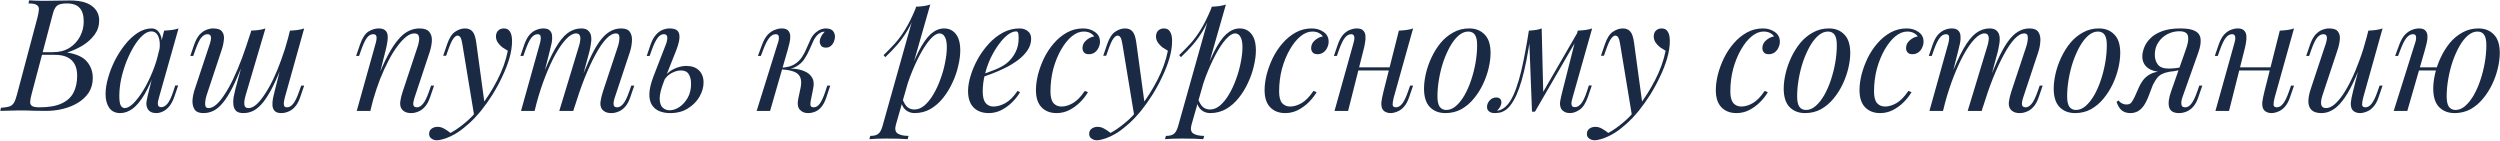 <?xml version="1.0" encoding="UTF-8"?> <svg xmlns="http://www.w3.org/2000/svg" width="3201" height="180" viewBox="0 0 3201 180" fill="none"><path d="M89.4 0.6C102.067 0.6 111.467 2.933 117.6 7.6C123.867 12.267 127 18.467 127 26.2C127 33 125 39.133 121 44.6C117 49.933 111.867 54.533 105.6 58.4C99.333 62.133 92.8 65.067 86 67.2C98.267 69.2 106.8 73.2 111.6 79.2C116.4 85.067 118.8 91.933 118.8 99.8C118.8 107 117.067 113.267 113.6 118.6C110.133 123.8 105.533 128.133 99.8 131.6C94.067 135.067 87.667 137.667 80.6 139.4C73.533 141.133 66.4 142 59.2 142C54.133 142 48.867 141.933 43.4 141.8C37.933 141.533 31.733 141.4 24.8 141.4C21.733 141.4 18.667 141.467 15.6 141.6C12.533 141.6 9.667 141.667 7 141.8C4.467 141.8 2.267 141.867 0.4 142L1.2 138C5.733 137.733 9.267 137.2 11.8 136.4C14.333 135.6 16.333 134 17.8 131.6C19.267 129.2 20.6 125.6 21.8 120.8L48.2 21.6C49.133 17.6 49.667 14.4 49.8 12C49.933 9.467 49 7.6 47 6.4C45.133 5.067 41.6 4.4 36.4 4.4L37.4 0.4C39.267 0.533 41.467 0.667 44 0.8C46.533 0.8 49.267 0.867 52.2 1C55.267 1 58.267 1 61.2 1C65.867 1 70.467 0.933 75 0.8C79.667 0.667 84.467 0.6 89.4 0.6ZM51.4 70.2L52.2 66.8H67.8C75.933 66.8 82.933 65 88.8 61.4C94.667 57.667 99.2 52.8 102.4 46.8C105.6 40.8 107.2 34.4 107.2 27.6C107.2 19.733 105.467 13.933 102 10.2C98.667 6.333 93.2 4.4 85.6 4.4C79.733 4.4 75.6 5.333 73.2 7.2C70.8 8.933 68.867 12.733 67.4 18.6L40.4 120.8C39.333 124.8 38.733 128.067 38.6 130.6C38.6 133 39.467 134.733 41.2 135.8C42.933 136.867 46.067 137.4 50.6 137.4C62.333 137.4 71.667 135.8 78.6 132.6C85.667 129.4 90.8 124.8 94 118.8C97.2 112.667 98.8 105.333 98.8 96.8C98.8 91.2 97.8 86.467 95.8 82.6C93.8 78.6 90.667 75.533 86.4 73.4C82.267 71.267 76.867 70.2 70.2 70.2H51.4ZM159.767 138.4C162.967 138.4 166.634 136.4 170.767 132.4C174.901 128.267 179.101 122.733 183.367 115.8C187.634 108.867 191.567 101 195.167 92.2C198.767 83.4 201.634 74.267 203.767 64.8L200.367 86.4C195.301 100.533 190.234 111.933 185.167 120.6C180.101 129.133 174.967 135.333 169.767 139.2C164.567 142.933 159.301 144.8 153.967 144.8C147.701 144.8 142.967 142.533 139.767 138C136.701 133.467 135.167 127.667 135.167 120.6C135.167 114.2 136.234 107.267 138.367 99.8C140.501 92.2 143.434 84.667 147.167 77.2C151.034 69.733 155.434 62.933 160.367 56.8C165.301 50.667 170.634 45.733 176.367 42C182.234 38.267 188.167 36.4 194.167 36.4C198.834 36.4 202.367 38.733 204.767 43.4C207.301 47.933 207.834 54.333 206.367 62.6L204.167 63.8C205.101 56.733 204.634 51.067 202.767 46.8C200.901 42.4 197.834 40.2 193.567 40.2C190.101 40.2 186.434 41.933 182.567 45.4C178.834 48.733 175.167 53.333 171.567 59.2C168.101 64.933 164.901 71.4 161.967 78.6C159.167 85.8 156.901 93.267 155.167 101C153.567 108.6 152.767 115.933 152.767 123C152.767 128.733 153.367 132.733 154.567 135C155.901 137.267 157.634 138.4 159.767 138.4ZM210.167 39.2C213.367 39.067 216.567 38.8 219.767 38.4C222.967 38 225.901 37.333 228.567 36.4L203.567 124.8C203.301 126 202.901 127.6 202.367 129.6C201.967 131.467 201.967 133.2 202.367 134.8C202.901 136.4 204.301 137.2 206.567 137.2C209.234 137.2 211.834 135.733 214.367 132.8C216.901 129.867 219.434 124.533 221.967 116.8L224.367 109.4H228.167L223.167 124C221.301 129.333 219.034 133.533 216.367 136.6C213.834 139.533 211.167 141.6 208.367 142.8C205.567 144.133 202.834 144.8 200.167 144.8C194.967 144.8 191.301 143.067 189.167 139.6C187.434 136.533 186.967 133 187.767 129C188.567 124.867 189.501 120.733 190.567 116.6L210.167 39.2ZM315.855 68.8C310.655 82.667 305.855 94.467 301.455 104.2C297.055 113.8 292.721 121.6 288.455 127.6C284.188 133.6 279.788 138 275.255 140.8C270.721 143.467 265.788 144.8 260.455 144.8C254.855 144.8 251.055 143.2 249.055 140C247.055 136.8 246.188 132.867 246.455 128.2C246.855 123.533 247.788 119 249.255 114.6L268.655 56.2C269.988 52.067 270.455 49 270.055 47C269.655 44.867 268.121 43.8 265.455 43.8C262.921 43.8 260.388 45.2 257.855 48C255.455 50.8 252.855 56.2 250.055 64.2L247.455 71.6H243.655L248.655 57C250.655 51.4 252.988 47.133 255.655 44.2C258.455 41.267 261.321 39.267 264.255 38.2C267.321 37 270.188 36.4 272.855 36.4C278.721 36.4 282.588 37.8 284.455 40.6C286.455 43.267 287.188 46.733 286.655 51C286.255 55.267 285.255 59.733 283.655 64.4L264.655 121.6C263.321 125.733 262.655 129.6 262.655 133.2C262.655 136.667 264.121 138.4 267.055 138.4C270.255 138.4 273.588 136.867 277.055 133.8C280.521 130.733 284.055 126.4 287.655 120.8C291.388 115.2 295.121 108.467 298.855 100.6C302.588 92.733 306.255 84 309.855 74.4C313.455 64.667 316.988 54.267 320.455 43.2L315.855 68.8ZM314.655 121.6C313.855 124.267 313.255 126.933 312.855 129.6C312.588 132.133 312.788 134.267 313.455 136C314.255 137.6 315.855 138.4 318.255 138.4C321.321 138.4 324.588 136.933 328.055 134C331.521 130.933 335.055 126.667 338.655 121.2C342.388 115.733 346.055 109.267 349.655 101.8C353.255 94.333 356.655 86.133 359.855 77.2C363.188 68.267 366.188 58.8 368.855 48.8L362.255 80.8C357.721 92.8 353.388 102.867 349.255 111C345.121 119.133 341.055 125.733 337.055 130.8C333.055 135.733 328.988 139.333 324.855 141.6C320.721 143.733 316.321 144.8 311.655 144.8C307.388 144.8 304.255 143.867 302.255 142C300.388 140 299.255 137.467 298.855 134.4C298.455 131.333 298.521 128.067 299.055 124.6C299.721 121.133 300.455 117.8 301.255 114.6L321.655 39.2C324.988 39.067 328.188 38.8 331.255 38.4C334.455 38 337.321 37.333 339.855 36.4L314.655 121.6ZM364.655 125C364.388 126.067 364.055 127.6 363.655 129.6C363.255 131.6 363.255 133.4 363.655 135C364.055 136.6 365.321 137.4 367.455 137.4C370.388 137.4 373.055 135.867 375.455 132.8C377.988 129.6 380.521 124.333 383.055 117L385.655 109.6H389.455L384.455 124.2C382.588 129.8 380.255 134.067 377.455 137C374.788 139.933 371.921 141.933 368.855 143C365.921 144.2 363.055 144.8 360.255 144.8C356.255 144.8 353.388 143.867 351.655 142C350.055 140.267 349.121 138 348.855 135.2C348.721 132.4 348.921 129.4 349.455 126.2C350.121 122.867 350.855 119.733 351.655 116.8L371.255 39.2C374.588 39.067 377.788 38.8 380.855 38.4C384.055 38 386.921 37.333 389.455 36.4L364.655 125ZM474.173 142H456.773L480.773 56.2C481.307 54.6 481.707 52.867 481.973 51C482.373 49 482.307 47.333 481.773 46C481.24 44.533 479.907 43.8 477.773 43.8C474.84 43.8 472.24 45.267 469.973 48.2C467.707 51 465.173 56.333 462.373 64.2L459.773 71.6H455.973L460.973 57C463.907 48.6 467.507 43.067 471.773 40.4C476.173 37.733 480.507 36.4 484.773 36.4C488.773 36.4 491.64 37.267 493.373 39C495.24 40.733 496.24 43 496.373 45.8C496.64 48.467 496.44 51.467 495.773 54.8C495.24 58 494.573 61.2 493.773 64.4L474.173 142ZM483.373 100.4C488.04 88.4 492.573 78.333 496.973 70.2C501.373 62.067 505.707 55.533 509.973 50.6C514.24 45.533 518.573 41.933 522.973 39.8C527.507 37.533 532.173 36.4 536.973 36.4C543.24 36.4 547.507 37.933 549.773 41C552.173 43.933 553.24 47.733 552.973 52.4C552.707 56.933 551.773 61.667 550.173 66.6L530.773 125C529.573 128.6 529.04 131.6 529.173 134C529.44 136.267 531.04 137.4 533.973 137.4C536.507 137.4 538.973 136 541.373 133.2C543.907 130.4 546.573 125 549.373 117L551.973 109.6H555.773L550.773 124.2C548.907 129.8 546.573 134.067 543.773 137C541.107 139.933 538.24 141.933 535.173 143C532.24 144.2 529.373 144.8 526.573 144.8C523.373 144.8 520.707 144.267 518.573 143.2C516.573 142.133 515.04 140.733 513.973 139C512.507 136.6 512.04 133.467 512.573 129.6C513.107 125.733 514.173 121.467 515.773 116.8L534.773 59.6C535.44 57.733 535.973 55.533 536.373 53C536.907 50.333 536.84 48 536.173 46C535.507 43.867 533.573 42.8 530.373 42.8C527.173 42.8 523.773 44.2 520.173 47C516.573 49.8 512.84 53.8 508.973 59C505.107 64.067 501.307 70.2 497.573 77.4C493.84 84.467 490.24 92.333 486.773 101C483.44 109.533 480.373 118.667 477.573 128.4L483.373 100.4ZM620.631 134L607.231 148.6L592.031 56.6C591.365 52.467 590.565 49.6 589.631 48C588.698 46.4 587.365 45.6 585.631 45.6C584.165 45.6 582.498 46.8 580.631 49.2C578.765 51.467 576.498 56.4 573.831 64L571.231 71.4H567.431L572.431 56.8C575.231 48.667 578.698 43.267 582.831 40.6C586.965 37.8 591.165 36.4 595.431 36.4C599.565 36.4 602.765 37.733 605.031 40.4C607.298 42.933 608.898 47.733 609.831 54.8L620.631 134ZM576.831 170.2C582.565 167.133 588.631 162.933 595.031 157.6C601.565 152.4 608.298 145.333 615.231 136.4C623.098 126.4 630.231 115.2 636.631 102.8C643.165 90.267 647.698 77.667 650.231 65C648.098 63.8 645.765 62.333 643.231 60.6C640.831 58.733 638.831 56.6 637.231 54.2C635.631 51.667 634.898 48.867 635.031 45.8C635.298 42.733 636.365 40.4 638.231 38.8C640.098 37.2 642.431 36.4 645.231 36.4C648.831 36.4 651.431 37.8 653.031 40.6C654.765 43.267 655.631 47.267 655.631 52.6C655.631 59.4 654.498 66.733 652.231 74.6C649.965 82.333 646.898 90.2 643.031 98.2C639.298 106.2 635.098 113.933 630.431 121.4C625.765 128.733 621.031 135.4 616.231 141.4C614.098 144.067 611.165 147.4 607.431 151.4C603.698 155.4 599.231 159.467 594.031 163.6C588.965 167.867 583.231 171.533 576.831 174.6C572.831 176.467 569.365 177.733 566.431 178.4C563.631 179.2 561.298 179.6 559.431 179.6C556.765 179.6 554.431 178.867 552.431 177.4C550.431 176.067 549.431 174.067 549.431 171.4C549.431 168.467 550.565 166.2 552.831 164.6C554.965 163.133 557.431 162.4 560.231 162.4C563.298 162.4 566.165 163.2 568.831 164.8C571.631 166.4 574.298 168.2 576.831 170.2ZM684.52 142H667.12L691.12 56.2C691.52 55 691.854 53.467 692.12 51.6C692.52 49.6 692.52 47.8 692.12 46.2C691.72 44.6 690.454 43.8 688.32 43.8C685.387 43.8 682.72 45.333 680.32 48.4C677.92 51.467 675.387 56.733 672.72 64.2L670.12 71.6H666.32L671.32 57C673.32 51.4 675.654 47.133 678.32 44.2C681.12 41.267 683.987 39.267 686.92 38.2C689.987 37 692.854 36.4 695.52 36.4C699.52 36.4 702.387 37.333 704.12 39.2C705.854 40.933 706.787 43.267 706.92 46.2C707.187 49 706.987 52 706.32 55.2C705.654 58.4 704.92 61.467 704.12 64.4L684.52 142ZM741.12 59.6C742.054 56.8 742.654 54.133 742.92 51.6C743.32 49.067 743.12 47 742.32 45.4C741.654 43.667 740.054 42.8 737.52 42.8C733.787 42.8 729.654 45.133 725.12 49.8C720.72 54.333 716.187 60.733 711.52 69C706.987 77.133 702.587 86.667 698.32 97.6C694.054 108.4 690.254 120 686.92 132.4L693.52 100.4C699.654 84.4 705.387 71.733 710.72 62.4C716.054 53.067 721.387 46.4 726.72 42.4C732.187 38.4 737.987 36.4 744.12 36.4C748.387 36.4 751.454 37.4 753.32 39.4C755.32 41.267 756.52 43.733 756.92 46.8C757.32 49.867 757.187 53.133 756.52 56.6C755.987 60.067 755.32 63.4 754.52 66.6L734.12 142H716.12L741.12 59.6ZM791.12 59.6C792.454 55.467 793.12 51.667 793.12 48.2C793.12 44.6 791.654 42.8 788.72 42.8C784.72 42.8 780.52 45.133 776.12 49.8C771.72 54.467 767.187 61.133 762.52 69.8C757.854 78.333 753.187 88.4 748.52 100C743.987 111.467 739.587 124.133 735.32 138L739.92 112.4C745.12 98.533 749.92 86.8 754.32 77.2C758.72 67.467 763.054 59.6 767.32 53.6C771.587 47.6 775.987 43.267 780.52 40.6C785.054 37.8 789.987 36.4 795.32 36.4C800.92 36.4 804.72 38 806.72 41.2C808.72 44.4 809.52 48.333 809.12 53C808.854 57.533 807.987 62.067 806.52 66.6L787.12 125C785.787 129.133 785.32 132.267 785.72 134.4C786.12 136.4 787.654 137.4 790.32 137.4C792.854 137.4 795.32 136 797.72 133.2C800.254 130.4 802.92 125 805.72 117L808.32 109.6H812.12L807.12 124.2C805.254 129.8 802.92 134.067 800.12 137C797.454 139.933 794.587 141.933 791.52 143C788.587 144.2 785.72 144.8 782.92 144.8C779.587 144.8 776.92 144.267 774.92 143.2C773.054 142.267 771.587 141 770.52 139.4C768.92 136.867 768.387 133.733 768.92 130C769.454 126.133 770.52 121.733 772.12 116.8L791.12 59.6ZM878.639 84.4C885.706 84.4 891.172 86.333 895.039 90.2C898.906 94.067 900.839 99.2 900.839 105.6C900.839 111.6 899.106 117.667 895.639 123.8C892.172 129.8 887.239 134.8 880.839 138.8C874.572 142.8 866.972 144.8 858.039 144.8C853.106 144.8 848.572 144 844.439 142.4C840.439 140.8 837.239 138.2 834.839 134.6C832.439 130.867 831.306 126.067 831.439 120.2C831.572 114.2 833.306 106.8 836.639 98L852.839 56.2C853.506 54.467 853.972 52.667 854.239 50.8C854.639 48.8 854.506 47.133 853.839 45.8C853.306 44.467 851.972 43.8 849.839 43.8C846.906 43.8 844.239 45.467 841.839 48.8C839.439 52 836.972 57.133 834.439 64.2L831.839 71.6H828.039L833.039 57C834.906 51.667 837.172 47.533 839.839 44.6C842.506 41.533 845.372 39.4 848.439 38.2C851.506 37 854.439 36.4 857.239 36.4C864.572 36.4 868.706 38.8 869.639 43.6C870.706 48.4 869.439 55.333 865.839 64.4L850.239 103.8C846.506 113.267 844.639 120.733 844.639 126.2C844.772 131.667 846.039 135.533 848.439 137.8C850.972 140.067 853.906 141.2 857.239 141.2C861.372 141.2 865.506 139.867 869.639 137.2C873.906 134.4 877.506 130.467 880.439 125.4C883.372 120.333 884.839 114.267 884.839 107.2C884.839 102.133 883.839 98.067 881.839 95C879.972 91.8 876.639 90.2 871.839 90.2C868.106 90.2 864.106 91.333 859.839 93.6C855.572 95.867 852.239 99.2 849.839 103.6L848.639 101.4C852.506 95.267 857.172 90.933 862.639 88.4C868.239 85.733 873.572 84.4 878.639 84.4ZM1038.03 129.2C1037.49 132.133 1037.49 134.267 1038.03 135.6C1038.56 136.8 1039.89 137.4 1042.03 137.4C1044.69 137.4 1047.16 135.933 1049.43 133C1051.83 129.933 1054.29 124.6 1056.83 117L1059.23 109.6H1063.03L1058.23 124.2C1056.49 129.533 1054.36 133.733 1051.83 136.8C1049.43 139.733 1046.69 141.8 1043.63 143C1040.69 144.2 1037.63 144.8 1034.43 144.8C1030.16 144.8 1026.69 143.333 1024.03 140.4C1021.36 137.333 1020.76 132.467 1022.23 125.8L1025.03 112.6C1026.63 104.867 1025.76 99.2 1022.43 95.6C1019.23 91.867 1012.03 89.6 1000.83 88.8V88C1005.89 87.6 1011.03 87.6 1016.23 88C1021.56 88.4 1026.29 89.533 1030.43 91.4C1034.56 93.133 1037.69 95.8 1039.83 99.4C1041.96 102.867 1042.43 107.467 1041.23 113.2L1038.03 129.2ZM1055.63 40.6C1054.03 40.6 1052.63 40.867 1051.43 41.4C1050.36 41.933 1049.29 42.6 1048.23 43.4C1045.69 45.4 1043.49 48.267 1041.63 52C1039.89 55.733 1038.09 59.733 1036.23 64C1034.49 68.133 1032.29 72.133 1029.63 76C1027.09 79.733 1023.69 82.8 1019.43 85.2C1015.29 87.6 1009.89 88.733 1003.23 88.6L1001.23 88.8L1001.63 86.6C1008.16 86.2 1013.43 84.733 1017.43 82.2C1021.43 79.667 1024.63 76.533 1027.03 72.8C1029.43 69.067 1031.43 65.2 1033.03 61.2C1034.76 57.067 1036.49 53.2 1038.23 49.6C1040.09 46 1042.43 43.133 1045.23 41C1047.63 39.133 1049.76 37.933 1051.63 37.4C1053.63 36.733 1055.49 36.4 1057.23 36.4C1061.89 36.4 1065.09 37.6 1066.83 40C1068.56 42.267 1069.29 45 1069.03 48.2C1068.89 49.8 1068.43 51.6 1067.63 53.6C1066.83 55.6 1065.56 57.333 1063.83 58.8C1062.23 60.267 1060.09 61 1057.43 61C1054.49 61 1052.43 60.133 1051.23 58.4C1050.03 56.533 1049.49 54.533 1049.63 52.4C1049.76 50.533 1050.43 48.533 1051.63 46.4C1052.83 44.133 1054.29 42.2 1056.03 40.6C1055.89 40.6 1055.83 40.6 1055.83 40.6C1055.83 40.6 1055.76 40.6 1055.63 40.6ZM986.027 142H968.827L995.627 56.2C996.16 54.867 996.627 53.267 997.027 51.4C997.427 49.4 997.427 47.667 997.027 46.2C996.627 44.6 995.36 43.8 993.227 43.8C990.293 43.8 987.56 45.333 985.027 48.4C982.493 51.467 979.827 56.733 977.027 64.2L974.227 71.6H970.427L975.827 57C977.96 51.4 980.427 47.133 983.227 44.2C986.16 41.267 989.16 39.267 992.227 38.2C995.293 37 998.16 36.4 1000.83 36.4C1004.83 36.4 1007.63 37.333 1009.23 39.2C1010.83 40.933 1011.69 43.2 1011.83 46C1011.96 48.8 1011.63 51.867 1010.83 55.2C1010.03 58.4 1009.23 61.467 1008.43 64.4L986.027 142ZM1202.92 42.8C1199.46 42.8 1195.52 45.267 1191.12 50.2C1186.86 55 1182.46 61.6 1177.92 70C1173.52 78.267 1169.32 87.6 1165.32 98C1161.46 108.4 1158.19 119.2 1155.52 130.4L1159.12 108.8C1164.86 91.333 1170.39 77.333 1175.72 66.8C1181.06 56.133 1186.39 48.4 1191.72 43.6C1197.19 38.8 1202.86 36.4 1208.72 36.4C1214.99 36.4 1219.99 38.733 1223.72 43.4C1227.59 48.067 1229.52 55.133 1229.52 64.6C1229.52 70.6 1228.66 77.2 1226.92 84.4C1225.32 91.6 1222.86 98.733 1219.52 105.8C1216.32 112.867 1212.32 119.4 1207.52 125.4C1202.86 131.267 1197.46 136 1191.32 139.6C1185.19 143.067 1178.39 144.8 1170.92 144.8C1166.92 144.8 1163.32 143.6 1160.12 141.2C1157.06 138.8 1154.99 135.333 1153.92 130.8L1155.52 126.8C1157.39 131.733 1159.52 135.2 1161.92 137.2C1164.46 139.2 1167.39 140.2 1170.72 140.2C1175.26 140.2 1179.59 138.467 1183.72 135C1187.86 131.4 1191.66 126.667 1195.12 120.8C1198.59 114.933 1201.59 108.467 1204.12 101.4C1206.79 94.2 1208.79 87.067 1210.12 80C1211.59 72.8 1212.32 66.2 1212.32 60.2C1212.32 54.333 1211.46 50 1209.72 47.2C1208.12 44.267 1205.86 42.8 1202.92 42.8ZM1172.92 8.6C1176.12 8.467 1179.26 8.2 1182.32 7.8C1185.52 7.4 1188.46 6.733 1191.12 5.8L1147.12 159.6C1145.52 165.2 1146.32 169 1149.52 171C1152.72 173 1157.32 174 1163.32 174L1162.12 178.2C1159.46 178.067 1155.66 177.867 1150.72 177.6C1145.92 177.467 1140.79 177.4 1135.32 177.4C1131.19 177.4 1126.99 177.467 1122.72 177.6C1118.46 177.867 1115.26 178.067 1113.12 178.2L1114.32 174C1119.12 174 1122.59 173.067 1124.72 171.2C1126.86 169.467 1128.59 166.267 1129.92 161.6L1172.92 8.6ZM1131.32 70.6C1136.52 65.533 1141.39 60.533 1145.92 55.6C1150.46 50.533 1154.86 44.533 1159.12 37.6C1163.39 30.667 1167.72 21.933 1172.12 11.4L1172.72 14.6C1169.79 23.667 1166.26 31.667 1162.12 38.6C1158.12 45.4 1153.72 51.6 1148.92 57.2C1144.12 62.667 1138.99 68 1133.52 73.2L1131.32 70.6ZM1253.88 96.6C1261.34 94.067 1268.08 91.6 1274.08 89.2C1280.21 86.667 1285.08 84 1288.68 81.2C1293.48 77.333 1297.28 72.667 1300.08 67.2C1302.88 61.733 1304.28 55.733 1304.28 49.2C1304.28 45.333 1304.01 42.867 1303.48 41.8C1302.94 40.733 1302.14 40.2 1301.08 40.2C1297.74 40.2 1294.14 41.667 1290.28 44.6C1286.41 47.533 1282.61 51.6 1278.88 56.8C1275.14 61.867 1271.68 67.667 1268.48 74.2C1265.41 80.733 1262.94 87.733 1261.08 95.2C1259.21 102.533 1258.28 109.867 1258.28 117.2C1258.28 124 1259.54 128.933 1262.08 132C1264.61 134.933 1267.94 136.4 1272.08 136.4C1276.88 136.4 1281.94 134.933 1287.28 132C1292.61 129.067 1297.81 123.867 1302.88 116.4L1306.08 118C1303.54 122.4 1300.21 126.667 1296.08 130.8C1291.94 134.933 1287.28 138.333 1282.08 141C1277.01 143.533 1271.61 144.8 1265.88 144.8C1260.54 144.8 1255.88 143.733 1251.88 141.6C1247.88 139.467 1244.81 136.333 1242.68 132.2C1240.54 127.933 1239.48 122.733 1239.48 116.6C1239.48 110.867 1240.54 104.467 1242.68 97.4C1244.81 90.2 1247.81 83.067 1251.68 76C1255.68 68.8 1260.41 62.2 1265.88 56.2C1271.34 50.2 1277.41 45.4 1284.08 41.8C1290.74 38.2 1297.88 36.4 1305.48 36.4C1309.61 36.4 1313.08 37.533 1315.88 39.8C1318.81 41.933 1320.28 45.2 1320.28 49.6C1320.28 54.933 1318.68 59.933 1315.48 64.6C1312.41 69.133 1308.28 73.333 1303.08 77.2C1298.01 80.933 1292.48 84.267 1286.48 87.2C1280.48 90.133 1274.61 92.667 1268.88 94.8C1263.14 96.933 1258.08 98.667 1253.68 100L1253.88 96.6ZM1387.42 40.4C1382.35 40.4 1377.29 42.467 1372.22 46.6C1367.29 50.733 1362.75 56.4 1358.62 63.6C1354.49 70.8 1351.15 79 1348.62 88.2C1346.22 97.4 1345.02 107.067 1345.02 117.2C1345.02 124 1346.29 128.933 1348.82 132C1351.49 134.933 1354.89 136.4 1359.02 136.4C1363.82 136.4 1368.75 134.933 1373.82 132C1378.89 129.067 1383.95 123.867 1389.02 116.4L1393.02 118C1390.49 122.4 1387.15 126.667 1383.02 130.8C1378.89 134.933 1374.22 138.333 1369.02 141C1363.95 143.533 1358.55 144.8 1352.82 144.8C1344.82 144.8 1338.42 142.333 1333.62 137.4C1328.82 132.467 1326.42 125.133 1326.42 115.4C1326.42 109.267 1327.29 102.667 1329.02 95.6C1330.89 88.4 1333.49 81.333 1336.82 74.4C1340.29 67.333 1344.49 61 1349.42 55.4C1354.35 49.667 1359.95 45.067 1366.22 41.6C1372.49 38.133 1379.35 36.4 1386.82 36.4C1392.69 36.4 1397.75 37.933 1402.02 41C1406.29 43.933 1408.42 48.067 1408.42 53.4C1408.42 55.933 1407.82 58.467 1406.62 61C1405.55 63.4 1403.95 65.4 1401.82 67C1399.69 68.6 1397.15 69.4 1394.22 69.4C1391.42 69.4 1389.35 68.667 1388.02 67.2C1386.69 65.6 1386.02 63.733 1386.02 61.6C1386.02 57.733 1387.55 54.467 1390.62 51.8C1393.69 49 1397.15 47.267 1401.02 46.6C1399.69 44.733 1397.95 43.267 1395.82 42.2C1393.69 41 1390.89 40.4 1387.42 40.4ZM1465.75 134L1452.35 148.6L1437.15 56.6C1436.48 52.467 1435.68 49.6 1434.75 48C1433.82 46.4 1432.48 45.6 1430.75 45.6C1429.28 45.6 1427.62 46.8 1425.75 49.2C1423.88 51.467 1421.62 56.4 1418.95 64L1416.35 71.4H1412.55L1417.55 56.8C1420.35 48.667 1423.82 43.267 1427.95 40.6C1432.08 37.8 1436.28 36.4 1440.55 36.4C1444.68 36.4 1447.88 37.733 1450.15 40.4C1452.42 42.933 1454.02 47.733 1454.95 54.8L1465.75 134ZM1421.95 170.2C1427.68 167.133 1433.75 162.933 1440.15 157.6C1446.68 152.4 1453.42 145.333 1460.35 136.4C1468.22 126.4 1475.35 115.2 1481.75 102.8C1488.28 90.267 1492.82 77.667 1495.35 65C1493.22 63.8 1490.88 62.333 1488.35 60.6C1485.95 58.733 1483.95 56.6 1482.35 54.2C1480.75 51.667 1480.02 48.867 1480.15 45.8C1480.42 42.733 1481.48 40.4 1483.35 38.8C1485.22 37.2 1487.55 36.4 1490.35 36.4C1493.95 36.4 1496.55 37.8 1498.15 40.6C1499.88 43.267 1500.75 47.267 1500.75 52.6C1500.75 59.4 1499.62 66.733 1497.35 74.6C1495.08 82.333 1492.02 90.2 1488.15 98.2C1484.42 106.2 1480.22 113.933 1475.55 121.4C1470.88 128.733 1466.15 135.4 1461.35 141.4C1459.22 144.067 1456.28 147.4 1452.55 151.4C1448.82 155.4 1444.35 159.467 1439.15 163.6C1434.08 167.867 1428.35 171.533 1421.95 174.6C1417.95 176.467 1414.48 177.733 1411.55 178.4C1408.75 179.2 1406.42 179.6 1404.55 179.6C1401.88 179.6 1399.55 178.867 1397.55 177.4C1395.55 176.067 1394.55 174.067 1394.55 171.4C1394.55 168.467 1395.68 166.2 1397.95 164.6C1400.08 163.133 1402.55 162.4 1405.35 162.4C1408.42 162.4 1411.28 163.2 1413.95 164.8C1416.75 166.4 1419.42 168.2 1421.95 170.2ZM1581.44 42.8C1577.97 42.8 1574.04 45.267 1569.64 50.2C1565.37 55 1560.97 61.6 1556.44 70C1552.04 78.267 1547.84 87.6 1543.84 98C1539.97 108.4 1536.7 119.2 1534.04 130.4L1537.64 108.8C1543.37 91.333 1548.9 77.333 1554.24 66.8C1559.57 56.133 1564.9 48.4 1570.24 43.6C1575.7 38.8 1581.37 36.4 1587.24 36.4C1593.5 36.4 1598.5 38.733 1602.24 43.4C1606.1 48.067 1608.04 55.133 1608.04 64.6C1608.04 70.6 1607.17 77.2 1605.44 84.4C1603.84 91.6 1601.37 98.733 1598.04 105.8C1594.84 112.867 1590.84 119.4 1586.04 125.4C1581.37 131.267 1575.97 136 1569.84 139.6C1563.7 143.067 1556.9 144.8 1549.44 144.8C1545.44 144.8 1541.84 143.6 1538.64 141.2C1535.57 138.8 1533.5 135.333 1532.44 130.8L1534.04 126.8C1535.9 131.733 1538.04 135.2 1540.44 137.2C1542.97 139.2 1545.9 140.2 1549.24 140.2C1553.77 140.2 1558.1 138.467 1562.24 135C1566.37 131.4 1570.17 126.667 1573.64 120.8C1577.1 114.933 1580.1 108.467 1582.64 101.4C1585.3 94.2 1587.3 87.067 1588.64 80C1590.1 72.8 1590.84 66.2 1590.84 60.2C1590.84 54.333 1589.97 50 1588.24 47.2C1586.64 44.267 1584.37 42.8 1581.44 42.8ZM1551.44 8.6C1554.64 8.467 1557.77 8.2 1560.84 7.8C1564.04 7.4 1566.97 6.733 1569.64 5.8L1525.64 159.6C1524.04 165.2 1524.84 169 1528.04 171C1531.24 173 1535.84 174 1541.84 174L1540.64 178.2C1537.97 178.067 1534.17 177.867 1529.24 177.6C1524.44 177.467 1519.3 177.4 1513.84 177.4C1509.7 177.4 1505.5 177.467 1501.24 177.6C1496.97 177.867 1493.77 178.067 1491.64 178.2L1492.84 174C1497.64 174 1501.1 173.067 1503.24 171.2C1505.37 169.467 1507.1 166.267 1508.44 161.6L1551.44 8.6ZM1509.84 70.6C1515.04 65.533 1519.9 60.533 1524.44 55.6C1528.97 50.533 1533.37 44.533 1537.64 37.6C1541.9 30.667 1546.24 21.933 1550.64 11.4L1551.24 14.6C1548.3 23.667 1544.77 31.667 1540.64 38.6C1536.64 45.4 1532.24 51.6 1527.44 57.2C1522.64 62.667 1517.5 68 1512.04 73.2L1509.84 70.6ZM1680.19 40.4C1675.13 40.4 1670.06 42.467 1664.99 46.6C1660.06 50.733 1655.53 56.4 1651.39 63.6C1647.26 70.8 1643.93 79 1641.39 88.2C1638.99 97.4 1637.79 107.067 1637.79 117.2C1637.79 124 1639.06 128.933 1641.59 132C1644.26 134.933 1647.66 136.4 1651.79 136.4C1656.59 136.4 1661.53 134.933 1666.59 132C1671.66 129.067 1676.73 123.867 1681.79 116.4L1685.79 118C1683.26 122.4 1679.93 126.667 1675.79 130.8C1671.66 134.933 1666.99 138.333 1661.79 141C1656.73 143.533 1651.33 144.8 1645.59 144.8C1637.59 144.8 1631.19 142.333 1626.39 137.4C1621.59 132.467 1619.19 125.133 1619.19 115.4C1619.19 109.267 1620.06 102.667 1621.79 95.6C1623.66 88.4 1626.26 81.333 1629.59 74.4C1633.06 67.333 1637.26 61 1642.19 55.4C1647.13 49.667 1652.73 45.067 1658.99 41.6C1665.26 38.133 1672.13 36.4 1679.59 36.4C1685.46 36.4 1690.53 37.933 1694.79 41C1699.06 43.933 1701.19 48.067 1701.19 53.4C1701.19 55.933 1700.59 58.467 1699.39 61C1698.33 63.4 1696.73 65.4 1694.59 67C1692.46 68.6 1689.93 69.4 1686.99 69.4C1684.19 69.4 1682.13 68.667 1680.79 67.2C1679.46 65.6 1678.79 63.733 1678.79 61.6C1678.79 57.733 1680.33 54.467 1683.39 51.8C1686.46 49 1689.93 47.267 1693.79 46.6C1692.46 44.733 1690.73 43.267 1688.59 42.2C1686.46 41 1683.66 40.4 1680.19 40.4ZM1732.52 86.2H1786.52V90.2H1732.52V86.2ZM1726.12 142H1708.72L1732.72 56.2C1733.12 54.867 1733.52 53.267 1733.92 51.4C1734.32 49.4 1734.26 47.667 1733.72 46.2C1733.32 44.6 1732.06 43.8 1729.92 43.8C1726.99 43.8 1724.32 45.333 1721.92 48.4C1719.52 51.467 1716.99 56.733 1714.32 64.2L1711.72 71.6H1707.92L1712.92 57C1714.92 51.4 1717.26 47.133 1719.92 44.2C1722.72 41.267 1725.59 39.267 1728.52 38.2C1731.59 37 1734.46 36.4 1737.12 36.4C1741.12 36.4 1743.92 37.333 1745.52 39.2C1747.26 40.933 1748.19 43.2 1748.32 46C1748.59 48.8 1748.39 51.867 1747.72 55.2C1747.19 58.4 1746.52 61.467 1745.72 64.4L1726.12 142ZM1784.52 125C1783.59 128.6 1783.12 131.6 1783.12 134C1783.26 136.267 1784.66 137.4 1787.32 137.4C1790.26 137.4 1792.92 135.867 1795.32 132.8C1797.86 129.6 1800.39 124.333 1802.92 117L1805.52 109.6H1809.32L1804.32 124.2C1802.46 129.8 1800.12 134.067 1797.32 137C1794.66 139.933 1791.79 141.933 1788.72 143C1785.79 144.2 1782.92 144.8 1780.12 144.8C1777.99 144.8 1775.99 144.333 1774.12 143.4C1772.26 142.467 1770.86 141.133 1769.92 139.4C1768.86 137.133 1768.46 134.267 1768.72 130.8C1769.12 127.333 1770.06 122.667 1771.52 116.8L1791.12 39.2C1794.46 39.067 1797.66 38.8 1800.72 38.4C1803.92 38 1806.79 37.333 1809.32 36.4L1784.52 125ZM1879.91 40.4C1875.64 40.4 1871.51 42.133 1867.51 45.6C1863.64 48.933 1860.04 53.533 1856.71 59.4C1853.51 65.133 1850.64 71.6 1848.11 78.8C1845.71 86 1843.84 93.467 1842.51 101.2C1841.18 108.933 1840.51 116.333 1840.51 123.4C1840.51 129.4 1841.44 133.8 1843.31 136.6C1845.31 139.4 1848.18 140.8 1851.91 140.8C1856.18 140.8 1860.24 139.133 1864.11 135.8C1868.11 132.333 1871.78 127.733 1875.11 122C1878.44 116.133 1881.31 109.6 1883.71 102.4C1886.11 95.2 1887.98 87.8 1889.31 80.2C1890.64 72.467 1891.31 65 1891.31 57.8C1891.31 51.667 1890.38 47.267 1888.51 44.6C1886.64 41.8 1883.78 40.4 1879.91 40.4ZM1823.31 113.4C1823.31 107.533 1824.11 101.133 1825.71 94.2C1827.31 87.267 1829.71 80.4 1832.91 73.6C1836.11 66.8 1839.98 60.6 1844.51 55C1849.18 49.4 1854.58 44.933 1860.71 41.6C1866.84 38.133 1873.64 36.4 1881.11 36.4C1889.38 36.4 1895.98 39 1900.91 44.2C1905.98 49.267 1908.51 57.133 1908.51 67.8C1908.51 73.667 1907.71 80.067 1906.11 87C1904.51 93.933 1902.11 100.8 1898.91 107.6C1895.71 114.4 1891.78 120.6 1887.11 126.2C1882.58 131.8 1877.24 136.333 1871.11 139.8C1864.98 143.133 1858.18 144.8 1850.71 144.8C1842.44 144.8 1835.78 142.2 1830.71 137C1825.78 131.8 1823.31 123.933 1823.31 113.4ZM2013.57 124.8C2013.3 126 2012.9 127.6 2012.37 129.6C2011.97 131.467 2011.97 133.2 2012.37 134.8C2012.9 136.4 2014.3 137.2 2016.57 137.2C2019.23 137.2 2021.83 135.733 2024.37 132.8C2026.9 129.867 2029.43 124.533 2031.97 116.8L2034.37 109.4H2038.17L2033.17 124C2030.37 132.133 2026.77 137.667 2022.37 140.6C2018.1 143.4 2014.03 144.8 2010.17 144.8C2007.63 144.8 2005.43 144.333 2003.57 143.4C2001.7 142.467 2000.23 141.2 1999.17 139.6C1997.43 136.533 1996.97 133 1997.77 129C1998.57 124.867 1999.5 120.733 2000.57 116.6L2020.17 39.2C2023.37 39.067 2026.57 38.8 2029.77 38.4C2032.97 38 2035.9 37.333 2038.57 36.4L2013.57 124.8ZM1959.77 45.6C1958.03 57.467 1956.23 68.133 1954.37 77.6C1952.5 87.067 1950.5 95.467 1948.37 102.8C1946.23 110.133 1943.97 116.467 1941.57 121.8C1939.17 127 1936.63 131.333 1933.97 134.8C1931.43 138.133 1928.63 140.6 1925.57 142.2C1923.43 143.4 1921.3 144.133 1919.17 144.4C1917.03 144.667 1915.3 144.8 1913.97 144.8C1910.63 144.8 1908.17 144.067 1906.57 142.6C1904.83 141.267 1903.97 139.4 1903.97 137C1903.97 133.933 1905.1 131.133 1907.37 128.6C1909.63 126.067 1912.43 124.8 1915.77 124.8C1918.03 124.8 1919.7 125.4 1920.77 126.6C1921.83 127.667 1922.37 129.133 1922.37 131C1922.37 132.867 1921.83 134.8 1920.77 136.8C1919.7 138.667 1918.37 140.333 1916.77 141.8C1916.9 141.8 1916.97 141.8 1916.97 141.8C1919.5 141.533 1922.23 140.467 1925.17 138.6C1928.5 136.333 1931.5 133 1934.17 128.6C1936.83 124.2 1939.23 118.933 1941.37 112.8C1943.63 106.533 1945.7 99.533 1947.57 91.8C1949.43 84.067 1951.17 75.8 1952.77 67C1954.5 58.067 1956.1 48.8 1957.57 39.2L1959.77 45.6ZM1961.57 143L1957.57 39.2C1960.5 39.067 1963.37 38.8 1966.17 38.4C1968.97 38 1971.57 37.333 1973.97 36.4L1975.97 118.8L1965.37 143H1961.57ZM1967.37 132.4L2020.77 40L2023.77 42.2L1965.37 143L1967.37 132.4ZM2103.05 134L2089.65 148.6L2074.45 56.6C2073.79 52.467 2072.99 49.6 2072.05 48C2071.12 46.4 2069.79 45.6 2068.05 45.6C2066.59 45.6 2064.92 46.8 2063.05 49.2C2061.19 51.467 2058.92 56.4 2056.25 64L2053.65 71.4H2049.85L2054.85 56.8C2057.65 48.667 2061.12 43.267 2065.25 40.6C2069.39 37.8 2073.59 36.4 2077.85 36.4C2081.99 36.4 2085.19 37.733 2087.45 40.4C2089.72 42.933 2091.32 47.733 2092.25 54.8L2103.05 134ZM2059.25 170.2C2064.99 167.133 2071.05 162.933 2077.45 157.6C2083.99 152.4 2090.72 145.333 2097.65 136.4C2105.52 126.4 2112.65 115.2 2119.05 102.8C2125.59 90.267 2130.12 77.667 2132.65 65C2130.52 63.8 2128.19 62.333 2125.65 60.6C2123.25 58.733 2121.25 56.6 2119.65 54.2C2118.05 51.667 2117.32 48.867 2117.45 45.8C2117.72 42.733 2118.79 40.4 2120.65 38.8C2122.52 37.2 2124.85 36.4 2127.65 36.4C2131.25 36.4 2133.85 37.8 2135.45 40.6C2137.19 43.267 2138.05 47.267 2138.05 52.6C2138.05 59.4 2136.92 66.733 2134.65 74.6C2132.39 82.333 2129.32 90.2 2125.45 98.2C2121.72 106.2 2117.52 113.933 2112.85 121.4C2108.19 128.733 2103.45 135.4 2098.65 141.4C2096.52 144.067 2093.59 147.4 2089.85 151.4C2086.12 155.4 2081.65 159.467 2076.45 163.6C2071.39 167.867 2065.65 171.533 2059.25 174.6C2055.25 176.467 2051.79 177.733 2048.85 178.4C2046.05 179.2 2043.72 179.6 2041.85 179.6C2039.19 179.6 2036.85 178.867 2034.85 177.4C2032.85 176.067 2031.85 174.067 2031.85 171.4C2031.85 168.467 2032.99 166.2 2035.25 164.6C2037.39 163.133 2039.85 162.4 2042.65 162.4C2045.72 162.4 2048.59 163.2 2051.25 164.8C2054.05 166.4 2056.72 168.2 2059.25 170.2ZM2257.93 40.4C2252.86 40.4 2247.79 42.467 2242.73 46.6C2237.79 50.733 2233.26 56.4 2229.13 63.6C2224.99 70.8 2221.66 79 2219.13 88.2C2216.73 97.4 2215.53 107.067 2215.53 117.2C2215.53 124 2216.79 128.933 2219.33 132C2221.99 134.933 2225.39 136.4 2229.53 136.4C2234.33 136.4 2239.26 134.933 2244.33 132C2249.39 129.067 2254.46 123.867 2259.53 116.4L2263.53 118C2260.99 122.4 2257.66 126.667 2253.53 130.8C2249.39 134.933 2244.73 138.333 2239.53 141C2234.46 143.533 2229.06 144.8 2223.33 144.8C2215.33 144.8 2208.93 142.333 2204.13 137.4C2199.33 132.467 2196.93 125.133 2196.93 115.4C2196.93 109.267 2197.79 102.667 2199.53 95.6C2201.39 88.4 2203.99 81.333 2207.33 74.4C2210.79 67.333 2214.99 61 2219.93 55.4C2224.86 49.667 2230.46 45.067 2236.73 41.6C2242.99 38.133 2249.86 36.4 2257.33 36.4C2263.19 36.4 2268.26 37.933 2272.53 41C2276.79 43.933 2278.93 48.067 2278.93 53.4C2278.93 55.933 2278.33 58.467 2277.13 61C2276.06 63.4 2274.46 65.4 2272.33 67C2270.19 68.6 2267.66 69.4 2264.73 69.4C2261.93 69.4 2259.86 68.667 2258.53 67.2C2257.19 65.6 2256.53 63.733 2256.53 61.6C2256.53 57.733 2258.06 54.467 2261.13 51.8C2264.19 49 2267.66 47.267 2271.53 46.6C2270.19 44.733 2268.46 43.267 2266.33 42.2C2264.19 41 2261.39 40.4 2257.93 40.4ZM2340.46 40.4C2336.19 40.4 2332.06 42.133 2328.06 45.6C2324.19 48.933 2320.59 53.533 2317.26 59.4C2314.06 65.133 2311.19 71.6 2308.66 78.8C2306.26 86 2304.39 93.467 2303.06 101.2C2301.72 108.933 2301.06 116.333 2301.06 123.4C2301.06 129.4 2301.99 133.8 2303.86 136.6C2305.86 139.4 2308.72 140.8 2312.46 140.8C2316.72 140.8 2320.79 139.133 2324.66 135.8C2328.66 132.333 2332.32 127.733 2335.66 122C2338.99 116.133 2341.86 109.6 2344.26 102.4C2346.66 95.2 2348.52 87.8 2349.86 80.2C2351.19 72.467 2351.86 65 2351.86 57.8C2351.86 51.667 2350.92 47.267 2349.06 44.6C2347.19 41.8 2344.32 40.4 2340.46 40.4ZM2283.86 113.4C2283.86 107.533 2284.66 101.133 2286.26 94.2C2287.86 87.267 2290.26 80.4 2293.46 73.6C2296.66 66.8 2300.52 60.6 2305.06 55C2309.72 49.4 2315.12 44.933 2321.26 41.6C2327.39 38.133 2334.19 36.4 2341.66 36.4C2349.92 36.4 2356.52 39 2361.46 44.2C2366.52 49.267 2369.06 57.133 2369.06 67.8C2369.06 73.667 2368.26 80.067 2366.66 87C2365.06 93.933 2362.66 100.8 2359.46 107.6C2356.26 114.4 2352.32 120.6 2347.66 126.2C2343.12 131.8 2337.79 136.333 2331.66 139.8C2325.52 143.133 2318.72 144.8 2311.26 144.8C2302.99 144.8 2296.32 142.2 2291.26 137C2286.32 131.8 2283.86 123.933 2283.86 113.4ZM2441.91 40.4C2436.85 40.4 2431.78 42.467 2426.71 46.6C2421.78 50.733 2417.25 56.4 2413.11 63.6C2408.98 70.8 2405.65 79 2403.11 88.2C2400.71 97.4 2399.51 107.067 2399.51 117.2C2399.51 124 2400.78 128.933 2403.31 132C2405.98 134.933 2409.38 136.4 2413.51 136.4C2418.31 136.4 2423.25 134.933 2428.31 132C2433.38 129.067 2438.45 123.867 2443.51 116.4L2447.51 118C2444.98 122.4 2441.65 126.667 2437.51 130.8C2433.38 134.933 2428.71 138.333 2423.51 141C2418.45 143.533 2413.05 144.8 2407.31 144.8C2399.31 144.8 2392.91 142.333 2388.11 137.4C2383.31 132.467 2380.91 125.133 2380.91 115.4C2380.91 109.267 2381.78 102.667 2383.51 95.6C2385.38 88.4 2387.98 81.333 2391.31 74.4C2394.78 67.333 2398.98 61 2403.91 55.4C2408.85 49.667 2414.45 45.067 2420.71 41.6C2426.98 38.133 2433.85 36.4 2441.31 36.4C2447.18 36.4 2452.25 37.933 2456.51 41C2460.78 43.933 2462.91 48.067 2462.91 53.4C2462.91 55.933 2462.31 58.467 2461.11 61C2460.05 63.4 2458.45 65.4 2456.31 67C2454.18 68.6 2451.65 69.4 2448.71 69.4C2445.91 69.4 2443.85 68.667 2442.51 67.2C2441.18 65.6 2440.51 63.733 2440.51 61.6C2440.51 57.733 2442.05 54.467 2445.11 51.8C2448.18 49 2451.65 47.267 2455.51 46.6C2454.18 44.733 2452.45 43.267 2450.31 42.2C2448.18 41 2445.38 40.4 2441.91 40.4ZM2487.84 142H2470.44L2494.44 56.2C2494.84 55 2495.17 53.467 2495.44 51.6C2495.84 49.6 2495.84 47.8 2495.44 46.2C2495.04 44.6 2493.77 43.8 2491.64 43.8C2488.71 43.8 2486.04 45.333 2483.64 48.4C2481.24 51.467 2478.71 56.733 2476.04 64.2L2473.44 71.6H2469.64L2474.64 57C2476.64 51.4 2478.97 47.133 2481.64 44.2C2484.44 41.267 2487.31 39.267 2490.24 38.2C2493.31 37 2496.17 36.4 2498.84 36.4C2502.84 36.4 2505.71 37.333 2507.44 39.2C2509.17 40.933 2510.11 43.267 2510.24 46.2C2510.51 49 2510.31 52 2509.64 55.2C2508.97 58.4 2508.24 61.467 2507.44 64.4L2487.84 142ZM2544.44 59.6C2545.37 56.8 2545.97 54.133 2546.24 51.6C2546.64 49.067 2546.44 47 2545.64 45.4C2544.97 43.667 2543.37 42.8 2540.84 42.8C2537.11 42.8 2532.97 45.133 2528.44 49.8C2524.04 54.333 2519.51 60.733 2514.84 69C2510.31 77.133 2505.91 86.667 2501.64 97.6C2497.37 108.4 2493.57 120 2490.24 132.4L2496.84 100.4C2502.97 84.4 2508.71 71.733 2514.04 62.4C2519.37 53.067 2524.71 46.4 2530.04 42.4C2535.51 38.4 2541.31 36.4 2547.44 36.4C2551.71 36.4 2554.77 37.4 2556.64 39.4C2558.64 41.267 2559.84 43.733 2560.24 46.8C2560.64 49.867 2560.51 53.133 2559.84 56.6C2559.31 60.067 2558.64 63.4 2557.84 66.6L2537.44 142H2519.44L2544.44 59.6ZM2594.44 59.6C2595.77 55.467 2596.44 51.667 2596.44 48.2C2596.44 44.6 2594.97 42.8 2592.04 42.8C2588.04 42.8 2583.84 45.133 2579.44 49.8C2575.04 54.467 2570.51 61.133 2565.84 69.8C2561.17 78.333 2556.51 88.4 2551.84 100C2547.31 111.467 2542.91 124.133 2538.64 138L2543.24 112.4C2548.44 98.533 2553.24 86.8 2557.64 77.2C2562.04 67.467 2566.37 59.6 2570.64 53.6C2574.91 47.6 2579.31 43.267 2583.84 40.6C2588.37 37.8 2593.31 36.4 2598.64 36.4C2604.24 36.4 2608.04 38 2610.04 41.2C2612.04 44.4 2612.84 48.333 2612.44 53C2612.17 57.533 2611.31 62.067 2609.84 66.6L2590.44 125C2589.11 129.133 2588.64 132.267 2589.04 134.4C2589.44 136.4 2590.97 137.4 2593.64 137.4C2596.17 137.4 2598.64 136 2601.04 133.2C2603.57 130.4 2606.24 125 2609.04 117L2611.64 109.6H2615.44L2610.44 124.2C2608.57 129.8 2606.24 134.067 2603.44 137C2600.77 139.933 2597.91 141.933 2594.84 143C2591.91 144.2 2589.04 144.8 2586.24 144.8C2582.91 144.8 2580.24 144.267 2578.24 143.2C2576.37 142.267 2574.91 141 2573.84 139.4C2572.24 136.867 2571.71 133.733 2572.24 130C2572.77 126.133 2573.84 121.733 2575.44 116.8L2594.44 59.6ZM2686.16 40.4C2681.89 40.4 2677.76 42.133 2673.76 45.6C2669.89 48.933 2666.29 53.533 2662.96 59.4C2659.76 65.133 2656.89 71.6 2654.36 78.8C2651.96 86 2650.09 93.467 2648.76 101.2C2647.43 108.933 2646.76 116.333 2646.76 123.4C2646.76 129.4 2647.69 133.8 2649.56 136.6C2651.56 139.4 2654.43 140.8 2658.16 140.8C2662.43 140.8 2666.49 139.133 2670.36 135.8C2674.36 132.333 2678.03 127.733 2681.36 122C2684.69 116.133 2687.56 109.6 2689.96 102.4C2692.36 95.2 2694.23 87.8 2695.56 80.2C2696.89 72.467 2697.56 65 2697.56 57.8C2697.56 51.667 2696.63 47.267 2694.76 44.6C2692.89 41.8 2690.03 40.4 2686.16 40.4ZM2629.56 113.4C2629.56 107.533 2630.36 101.133 2631.96 94.2C2633.56 87.267 2635.96 80.4 2639.16 73.6C2642.36 66.8 2646.23 60.6 2650.76 55C2655.43 49.4 2660.83 44.933 2666.96 41.6C2673.09 38.133 2679.89 36.4 2687.36 36.4C2695.63 36.4 2702.23 39 2707.16 44.2C2712.23 49.267 2714.76 57.133 2714.76 67.8C2714.76 73.667 2713.96 80.067 2712.36 87C2710.76 93.933 2708.36 100.8 2705.16 107.6C2701.96 114.4 2698.03 120.6 2693.36 126.2C2688.83 131.8 2683.49 136.333 2677.36 139.8C2671.23 143.133 2664.43 144.8 2656.96 144.8C2648.69 144.8 2642.03 142.2 2636.96 137C2632.03 131.8 2629.56 123.933 2629.56 113.4ZM2798.62 63.8C2800.88 57.4 2801.95 52.533 2801.82 49.2C2801.82 45.733 2800.82 43.333 2798.82 42C2796.82 40.667 2794.08 40 2790.62 40C2785.02 40 2779.82 41.267 2775.02 43.8C2770.22 46.333 2766.35 49.867 2763.42 54.4C2760.48 58.8 2759.02 64.067 2759.02 70.2C2759.02 75.133 2760.35 79.333 2763.02 82.8C2765.68 86.133 2770.28 87.8 2776.82 87.8C2779.35 87.8 2782.48 87.6 2786.22 87.2C2790.08 86.667 2793.15 86.133 2795.42 85.6L2796.02 88C2792.28 89.467 2788.02 90.533 2783.22 91.2C2778.55 91.867 2774.15 92.2 2770.02 92.2C2761.22 92.2 2754.48 90.4 2749.82 86.8C2745.28 83.2 2743.02 78.333 2743.02 72.2C2743.02 69 2743.75 65.4 2745.22 61.4C2746.68 57.267 2749.22 53.333 2752.82 49.6C2756.42 45.733 2761.35 42.6 2767.62 40.2C2774.02 37.667 2782.08 36.4 2791.82 36.4C2800.48 36.4 2806.82 37.533 2810.82 39.8C2814.95 42.067 2817.22 45.467 2817.62 50C2818.15 54.533 2817.22 60.2 2814.82 67L2794.22 125C2793.68 126.467 2793.28 128.2 2793.02 130.2C2792.75 132.2 2792.95 133.933 2793.62 135.4C2794.28 136.733 2795.75 137.4 2798.02 137.4C2800.82 137.4 2803.42 135.867 2805.82 132.8C2808.35 129.6 2810.88 124.333 2813.42 117L2816.02 109.6H2819.82L2814.82 124.2C2813.08 129.533 2810.82 133.733 2808.02 136.8C2805.35 139.733 2802.42 141.8 2799.22 143C2796.15 144.2 2793.08 144.8 2790.02 144.8C2783.08 144.8 2778.88 142.333 2777.42 137.4C2775.95 132.467 2776.82 125.533 2780.02 116.6L2798.62 63.8ZM2712.62 128.6C2713.82 130.333 2715.42 131.667 2717.42 132.6C2719.28 133.4 2721.02 133.8 2722.62 133.8C2725.68 133.8 2727.88 132.867 2729.22 131C2730.68 129 2732.08 126.533 2733.42 123.6L2739.02 111C2741.68 105.4 2744.62 101.267 2747.82 98.6C2751.15 95.8 2754.68 93.867 2758.42 92.8C2762.15 91.733 2765.95 91.067 2769.82 90.8C2773.28 90.533 2776.82 90.133 2780.42 89.6C2784.15 89.067 2787.75 88.533 2791.22 88L2790.42 89.8C2785.08 90.6 2780.62 91.333 2777.02 92C2773.55 92.667 2770.62 93.6 2768.22 94.8C2765.95 95.867 2763.88 97.533 2762.02 99.8C2760.28 101.933 2758.42 105 2756.42 109L2751.62 121.6C2749.48 127.333 2747.22 131.933 2744.82 135.4C2742.42 138.733 2739.82 141.133 2737.02 142.6C2734.22 144.067 2731.08 144.8 2727.62 144.8C2723.48 144.8 2719.95 143.733 2717.02 141.6C2714.08 139.333 2711.75 135.6 2710.02 130.4L2712.62 128.6ZM2860.45 86.2H2914.45V90.2H2860.45V86.2ZM2854.05 142H2836.65L2860.65 56.2C2861.05 54.867 2861.45 53.267 2861.85 51.4C2862.25 49.4 2862.18 47.667 2861.65 46.2C2861.25 44.6 2859.98 43.8 2857.85 43.8C2854.92 43.8 2852.25 45.333 2849.85 48.4C2847.45 51.467 2844.92 56.733 2842.25 64.2L2839.65 71.6H2835.85L2840.85 57C2842.85 51.4 2845.18 47.133 2847.85 44.2C2850.65 41.267 2853.52 39.267 2856.45 38.2C2859.52 37 2862.38 36.4 2865.05 36.4C2869.05 36.4 2871.85 37.333 2873.45 39.2C2875.18 40.933 2876.12 43.2 2876.25 46C2876.52 48.8 2876.32 51.867 2875.65 55.2C2875.12 58.4 2874.45 61.467 2873.65 64.4L2854.05 142ZM2912.45 125C2911.52 128.6 2911.05 131.6 2911.05 134C2911.18 136.267 2912.58 137.4 2915.25 137.4C2918.18 137.4 2920.85 135.867 2923.25 132.8C2925.78 129.6 2928.32 124.333 2930.85 117L2933.45 109.6H2937.25L2932.25 124.2C2930.38 129.8 2928.05 134.067 2925.25 137C2922.58 139.933 2919.72 141.933 2916.65 143C2913.72 144.2 2910.85 144.8 2908.05 144.8C2905.92 144.8 2903.92 144.333 2902.05 143.4C2900.18 142.467 2898.78 141.133 2897.85 139.4C2896.78 137.133 2896.38 134.267 2896.65 130.8C2897.05 127.333 2897.98 122.667 2899.45 116.8L2919.05 39.2C2922.38 39.067 2925.58 38.8 2928.65 38.4C2931.85 38 2934.72 37.333 2937.25 36.4L2912.45 125ZM3026.44 72.8C3021.64 86.133 3017.04 97.4 3012.64 106.6C3008.24 115.8 3003.84 123.2 2999.44 128.8C2995.17 134.4 2990.77 138.467 2986.24 141C2981.84 143.533 2977.24 144.8 2972.44 144.8C2966.57 144.8 2962.31 143.467 2959.64 140.8C2956.97 138.133 2955.64 134.533 2955.64 130C2955.64 125.467 2956.57 120.333 2958.44 114.6L2977.84 56.2C2979.17 52.2 2979.64 49.133 2979.24 47C2978.84 44.867 2977.31 43.8 2974.64 43.8C2972.11 43.8 2969.57 45.2 2967.04 48C2964.64 50.8 2962.04 56.2 2959.24 64.2L2956.64 71.6H2952.84L2957.84 57C2959.84 51.4 2962.17 47.133 2964.84 44.2C2967.64 41.267 2970.51 39.267 2973.44 38.2C2976.51 37 2979.37 36.4 2982.04 36.4C2987.91 36.4 2991.77 37.8 2993.64 40.6C2995.64 43.267 2996.37 46.733 2995.84 51C2995.44 55.267 2994.44 59.733 2992.84 64.4L2973.84 121.6C2970.11 132.8 2971.57 138.4 2978.24 138.4C2981.44 138.4 2984.84 137 2988.44 134.2C2992.04 131.267 2995.71 127.133 2999.44 121.8C3003.17 116.333 3006.84 109.867 3010.44 102.4C3014.17 94.8 3017.71 86.4 3021.04 77.2C3024.51 67.867 3027.64 57.867 3030.44 47.2L3026.44 72.8ZM3025.84 125C3024.91 128.6 3024.44 131.6 3024.44 134C3024.57 136.267 3025.97 137.4 3028.64 137.4C3031.57 137.4 3034.24 135.867 3036.64 132.8C3039.17 129.6 3041.71 124.333 3044.24 117L3046.84 109.6H3050.64L3045.64 124.2C3043.77 129.8 3041.44 134.067 3038.64 137C3035.97 139.933 3033.11 141.933 3030.04 143C3027.11 144.2 3024.24 144.8 3021.44 144.8C3019.31 144.8 3017.31 144.333 3015.44 143.4C3013.57 142.467 3012.17 141.133 3011.24 139.4C3010.17 137.133 3009.77 134.267 3010.04 130.8C3010.44 127.333 3011.37 122.667 3012.84 116.8L3032.44 39.2C3035.77 39.067 3038.97 38.8 3042.04 38.4C3045.24 38 3048.11 37.333 3050.64 36.4L3025.84 125ZM3090.72 86.2H3127.52V90.2H3090.72V86.2ZM3082.32 142H3064.92L3091.92 56.2C3092.45 54.867 3092.92 53.267 3093.32 51.4C3093.72 49.4 3093.72 47.667 3093.32 46.2C3092.92 44.6 3091.65 43.8 3089.52 43.8C3086.58 43.8 3083.85 45.333 3081.32 48.4C3078.78 51.467 3076.12 56.733 3073.32 64.2L3070.52 71.6H3066.72L3072.12 57C3074.25 51.4 3076.72 47.133 3079.52 44.2C3082.45 41.267 3085.45 39.267 3088.52 38.2C3091.58 37 3094.45 36.4 3097.12 36.4C3101.12 36.4 3103.92 37.333 3105.52 39.2C3107.12 40.933 3107.98 43.2 3108.12 46C3108.25 48.8 3107.92 51.867 3107.12 55.2C3106.32 58.4 3105.52 61.467 3104.72 64.4L3082.32 142ZM3172.12 40.4C3167.85 40.4 3163.72 42.133 3159.72 45.6C3155.85 48.933 3152.25 53.533 3148.92 59.4C3145.72 65.133 3142.85 71.6 3140.32 78.8C3137.92 86 3136.05 93.467 3134.72 101.2C3133.38 108.933 3132.72 116.333 3132.72 123.4C3132.72 129.4 3133.65 133.8 3135.52 136.6C3137.52 139.4 3140.38 140.8 3144.12 140.8C3148.38 140.8 3152.45 139.133 3156.32 135.8C3160.32 132.333 3163.98 127.733 3167.32 122C3170.65 116.133 3173.52 109.6 3175.92 102.4C3178.32 95.2 3180.18 87.8 3181.52 80.2C3182.85 72.467 3183.52 65 3183.52 57.8C3183.52 51.667 3182.58 47.267 3180.72 44.6C3178.85 41.8 3175.98 40.4 3172.12 40.4ZM3115.52 113.4C3115.52 107.533 3116.32 101.133 3117.92 94.2C3119.52 87.267 3121.92 80.4 3125.12 73.6C3128.32 66.8 3132.18 60.6 3136.72 55C3141.38 49.4 3146.78 44.933 3152.92 41.6C3159.05 38.133 3165.85 36.4 3173.32 36.4C3181.58 36.4 3188.18 39 3193.12 44.2C3198.18 49.267 3200.72 57.133 3200.72 67.8C3200.72 73.667 3199.92 80.067 3198.32 87C3196.72 93.933 3194.32 100.8 3191.12 107.6C3187.92 114.4 3183.98 120.6 3179.32 126.2C3174.78 131.8 3169.45 136.333 3163.32 139.8C3157.18 143.133 3150.38 144.8 3142.92 144.8C3134.65 144.8 3127.98 142.2 3122.92 137C3117.98 131.8 3115.52 123.933 3115.52 113.4Z" fill="#1A2A44"></path></svg> 